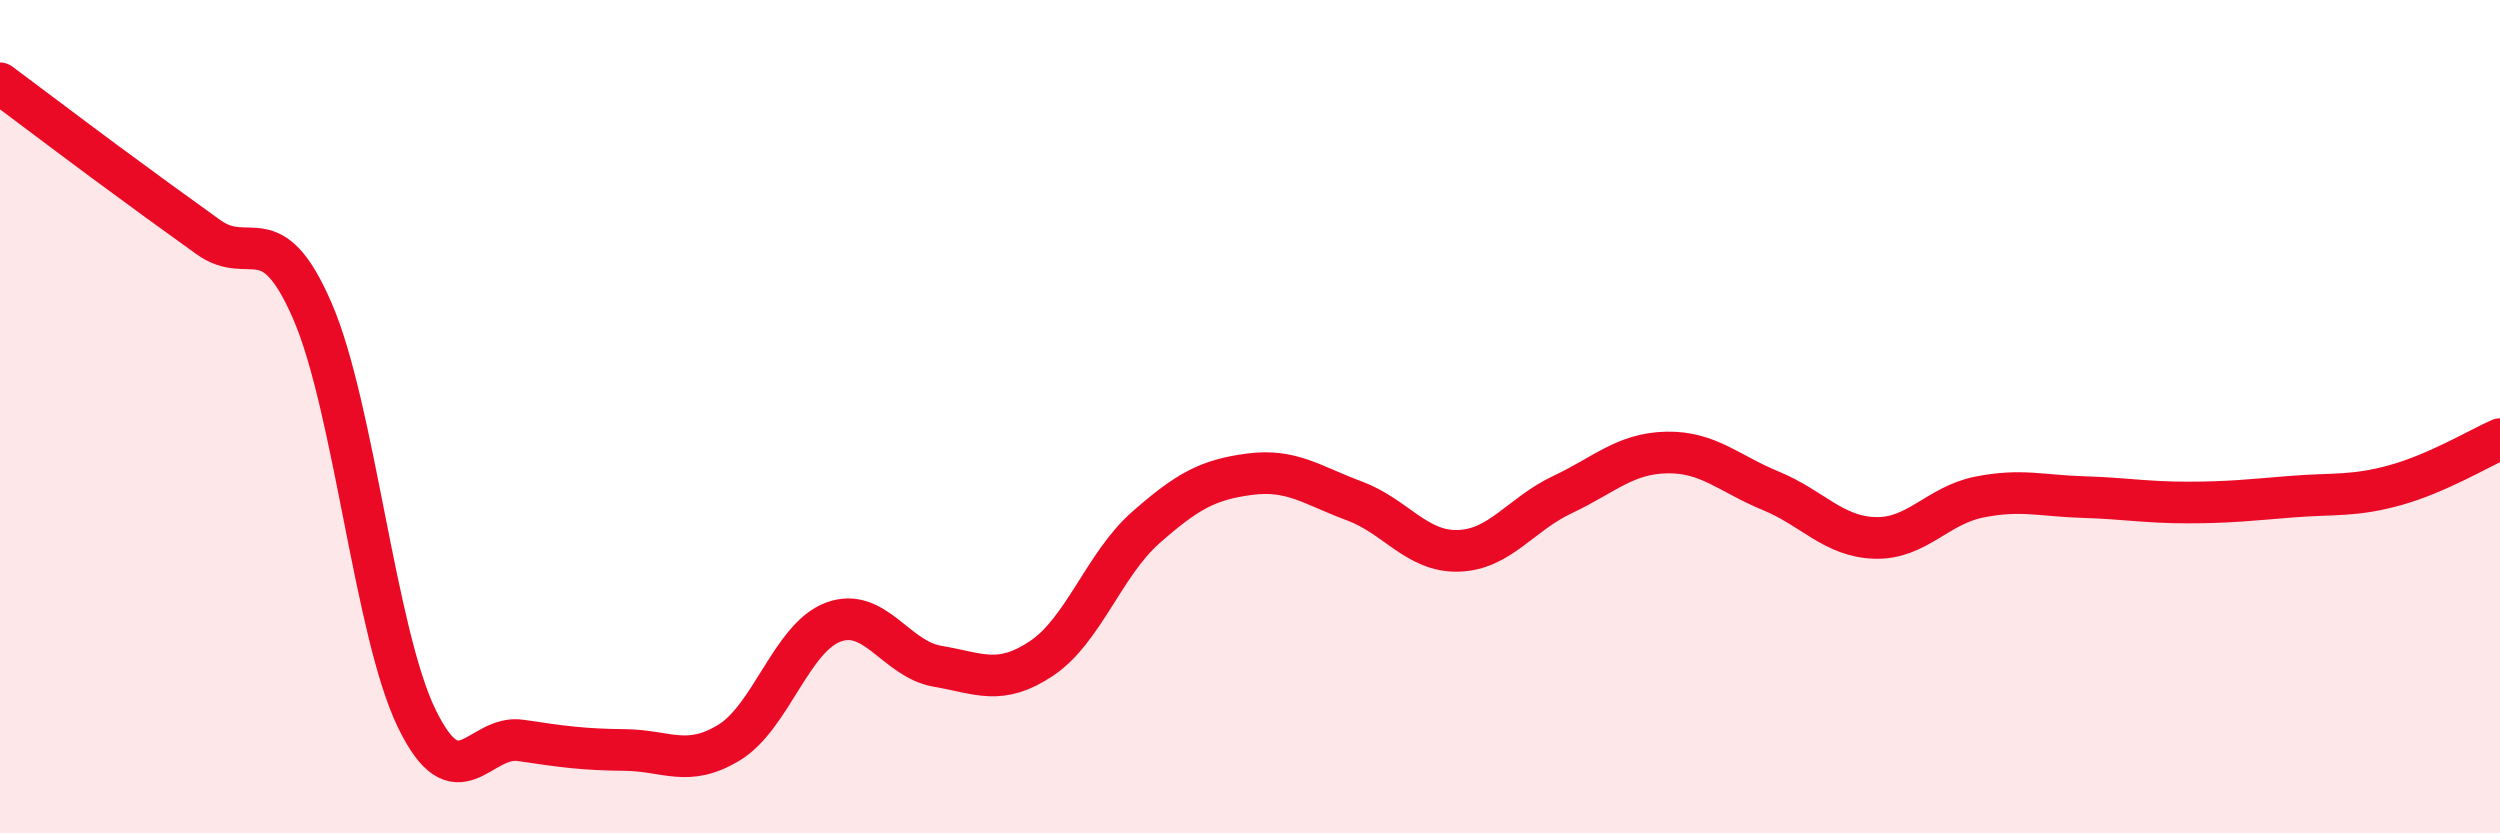 
    <svg width="60" height="20" viewBox="0 0 60 20" xmlns="http://www.w3.org/2000/svg">
      <path
        d="M 0,2 C 0.5,2.37 1.5,3.13 2.5,3.87 C 3.5,4.61 4,4.97 5,5.69 C 6,6.41 6.5,5.16 7.5,7.47 C 8.5,9.78 9,15.18 10,17.24 C 11,19.3 11.5,17.62 12.5,17.77 C 13.5,17.92 14,17.99 15,18 C 16,18.01 16.5,18.43 17.5,17.82 C 18.5,17.21 19,15.3 20,14.93 C 21,14.56 21.5,15.82 22.5,15.99 C 23.5,16.16 24,16.47 25,15.8 C 26,15.13 26.5,13.54 27.5,12.66 C 28.5,11.78 29,11.51 30,11.38 C 31,11.25 31.5,11.65 32.5,12.02 C 33.5,12.39 34,13.25 35,13.22 C 36,13.19 36.5,12.34 37.5,11.87 C 38.5,11.4 39,10.88 40,10.86 C 41,10.84 41.5,11.37 42.5,11.78 C 43.5,12.19 44,12.88 45,12.91 C 46,12.94 46.5,12.13 47.5,11.93 C 48.5,11.73 49,11.9 50,11.93 C 51,11.96 51.5,12.06 52.5,12.06 C 53.5,12.06 54,12 55,11.92 C 56,11.84 56.5,11.92 57.5,11.64 C 58.5,11.36 59.5,10.76 60,10.54L60 20L0 20Z"
        fill="#EB0A25"
        opacity="0.1"
        stroke-linecap="round"
        stroke-linejoin="round"
      />
      <path
        d="M 0,2 C 0.5,2.37 1.5,3.13 2.5,3.87 C 3.5,4.61 4,4.97 5,5.69 C 6,6.41 6.5,5.16 7.5,7.47 C 8.5,9.78 9,15.18 10,17.24 C 11,19.3 11.5,17.62 12.5,17.77 C 13.5,17.92 14,17.99 15,18 C 16,18.01 16.5,18.43 17.5,17.82 C 18.5,17.21 19,15.3 20,14.93 C 21,14.56 21.5,15.82 22.5,15.99 C 23.5,16.16 24,16.47 25,15.8 C 26,15.13 26.5,13.54 27.5,12.66 C 28.5,11.78 29,11.51 30,11.38 C 31,11.25 31.5,11.65 32.5,12.02 C 33.5,12.39 34,13.25 35,13.22 C 36,13.19 36.5,12.34 37.5,11.87 C 38.5,11.4 39,10.88 40,10.86 C 41,10.84 41.5,11.37 42.5,11.78 C 43.5,12.19 44,12.88 45,12.91 C 46,12.94 46.5,12.13 47.5,11.93 C 48.5,11.73 49,11.9 50,11.93 C 51,11.96 51.5,12.06 52.5,12.06 C 53.5,12.06 54,12 55,11.92 C 56,11.84 56.5,11.92 57.5,11.64 C 58.5,11.36 59.5,10.76 60,10.54"
        stroke="#EB0A25"
        stroke-width="1"
        fill="none"
        stroke-linecap="round"
        stroke-linejoin="round"
      />
    </svg>
  